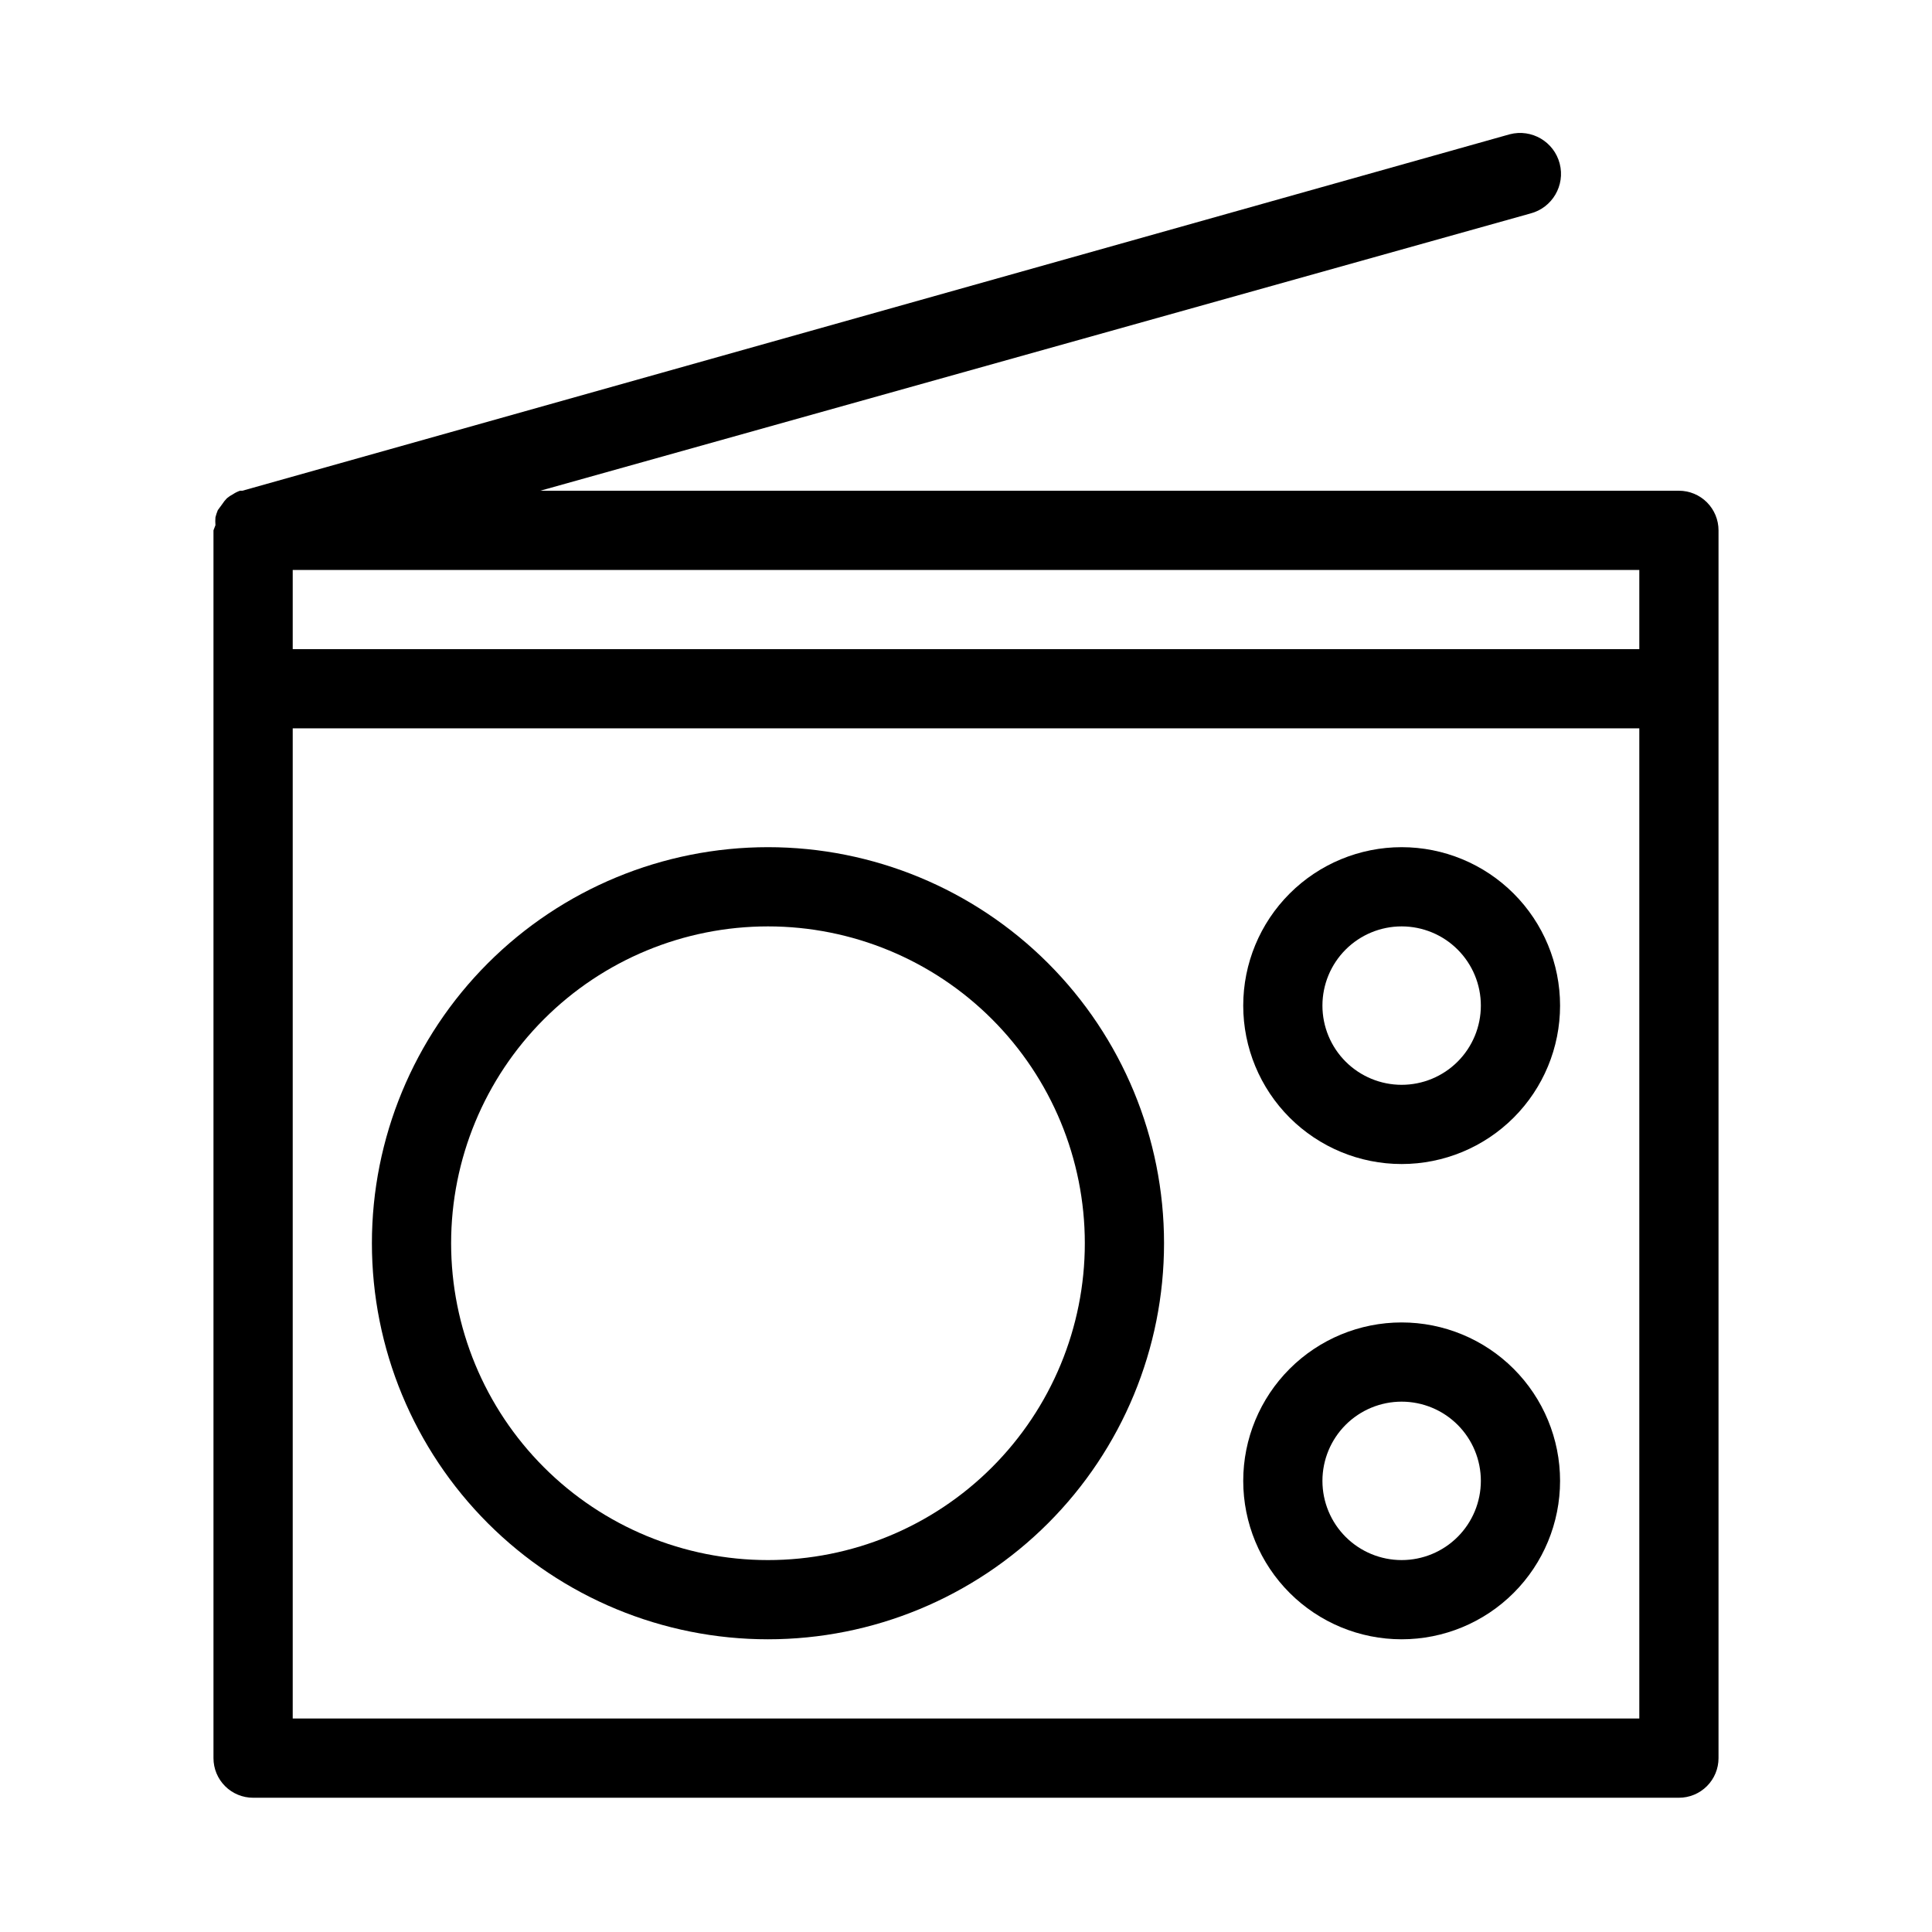 <?xml version="1.0" encoding="UTF-8"?>
<!-- The Best Svg Icon site in the world: iconSvg.co, Visit us! https://iconsvg.co -->
<svg fill="#000000" width="800px" height="800px" version="1.1" viewBox="144 144 512 512" xmlns="http://www.w3.org/2000/svg">
 <g>
  <path d="m347.52 578.43c27.836 0 54.531-11.059 74.219-30.742 19.684-19.684 30.742-46.379 30.742-74.215 0-27.84-11.059-54.535-30.742-74.219-19.688-19.684-46.383-30.742-74.219-30.742-27.84 0-54.535 11.059-74.219 30.742-19.684 19.684-30.742 46.379-30.742 74.219 0 27.836 11.059 54.531 30.742 74.215 19.684 19.684 46.379 30.742 74.219 30.742zm0-188.93v0.004c22.27 0 43.625 8.844 59.375 24.594 15.746 15.746 24.594 37.102 24.594 59.375 0 22.27-8.848 43.625-24.594 59.371-15.75 15.75-37.105 24.594-59.375 24.594s-43.629-8.844-59.375-24.594c-15.746-15.746-24.594-37.102-24.594-59.371 0-22.273 8.848-43.629 24.594-59.375 15.746-15.75 37.105-24.594 59.375-24.594z"/>
  <path d="m515.45 578.43c11.137 0 21.816-4.422 29.688-12.297 7.875-7.871 12.297-18.551 12.297-29.688 0-11.133-4.422-21.812-12.297-29.688-7.871-7.871-18.551-12.297-29.688-12.297-11.133 0-21.812 4.426-29.684 12.297-7.875 7.875-12.297 18.555-12.297 29.688 0 11.137 4.422 21.816 12.297 29.688 7.871 7.875 18.551 12.297 29.684 12.297zm0-62.977c5.57 0 10.91 2.215 14.844 6.148 3.938 3.938 6.148 9.277 6.148 14.844 0 5.57-2.211 10.91-6.148 14.844-3.934 3.938-9.273 6.148-14.844 6.148-5.566 0-10.906-2.211-14.844-6.148-3.934-3.934-6.148-9.273-6.148-14.844 0-5.566 2.215-10.906 6.148-14.844 3.938-3.934 9.277-6.148 14.844-6.148z"/>
  <path d="m515.45 452.48c11.137 0 21.816-4.426 29.688-12.297 7.875-7.875 12.297-18.555 12.297-29.688 0-11.137-4.422-21.816-12.297-29.688-7.871-7.875-18.551-12.297-29.688-12.297-11.133 0-21.812 4.422-29.684 12.297-7.875 7.871-12.297 18.551-12.297 29.688 0 11.133 4.422 21.812 12.297 29.688 7.871 7.871 18.551 12.297 29.684 12.297zm0-62.977c5.57 0 10.91 2.211 14.844 6.148 3.938 3.934 6.148 9.273 6.148 14.844 0 5.566-2.211 10.906-6.148 14.844-3.934 3.934-9.273 6.148-14.844 6.148-5.566 0-10.906-2.215-14.844-6.148-3.934-3.938-6.148-9.277-6.148-14.844 0-5.57 2.215-10.91 6.148-14.844 3.938-3.938 9.277-6.148 14.844-6.148z"/>
  <path d="m588.93 274.05h-301.76l262.4-73.473h-0.004c5.797-1.508 9.273-7.43 7.769-13.227-1.508-5.797-7.43-9.273-13.227-7.766l-335.87 94.465h-0.633c-0.668 0.23-1.305 0.547-1.887 0.945-0.566 0.285-1.094 0.637-1.578 1.047-0.473 0.48-0.895 1.008-1.258 1.574l-1.156 1.574c-0.254 0.613-0.465 1.246-0.629 1.891-0.059 0.699-0.059 1.402 0 2.098l-0.523 1.367v325.38c0 2.785 1.105 5.453 3.074 7.422s4.637 3.074 7.422 3.074h377.86c2.785 0 5.453-1.105 7.422-3.074s3.074-4.637 3.074-7.422v-325.38c0-2.785-1.105-5.453-3.074-7.422s-4.637-3.074-7.422-3.074zm-10.496 41.984h-356.86v-20.992h356.86zm0 283.39-356.86-0.004v-262.4h356.86z"/>
 </g>
</svg>